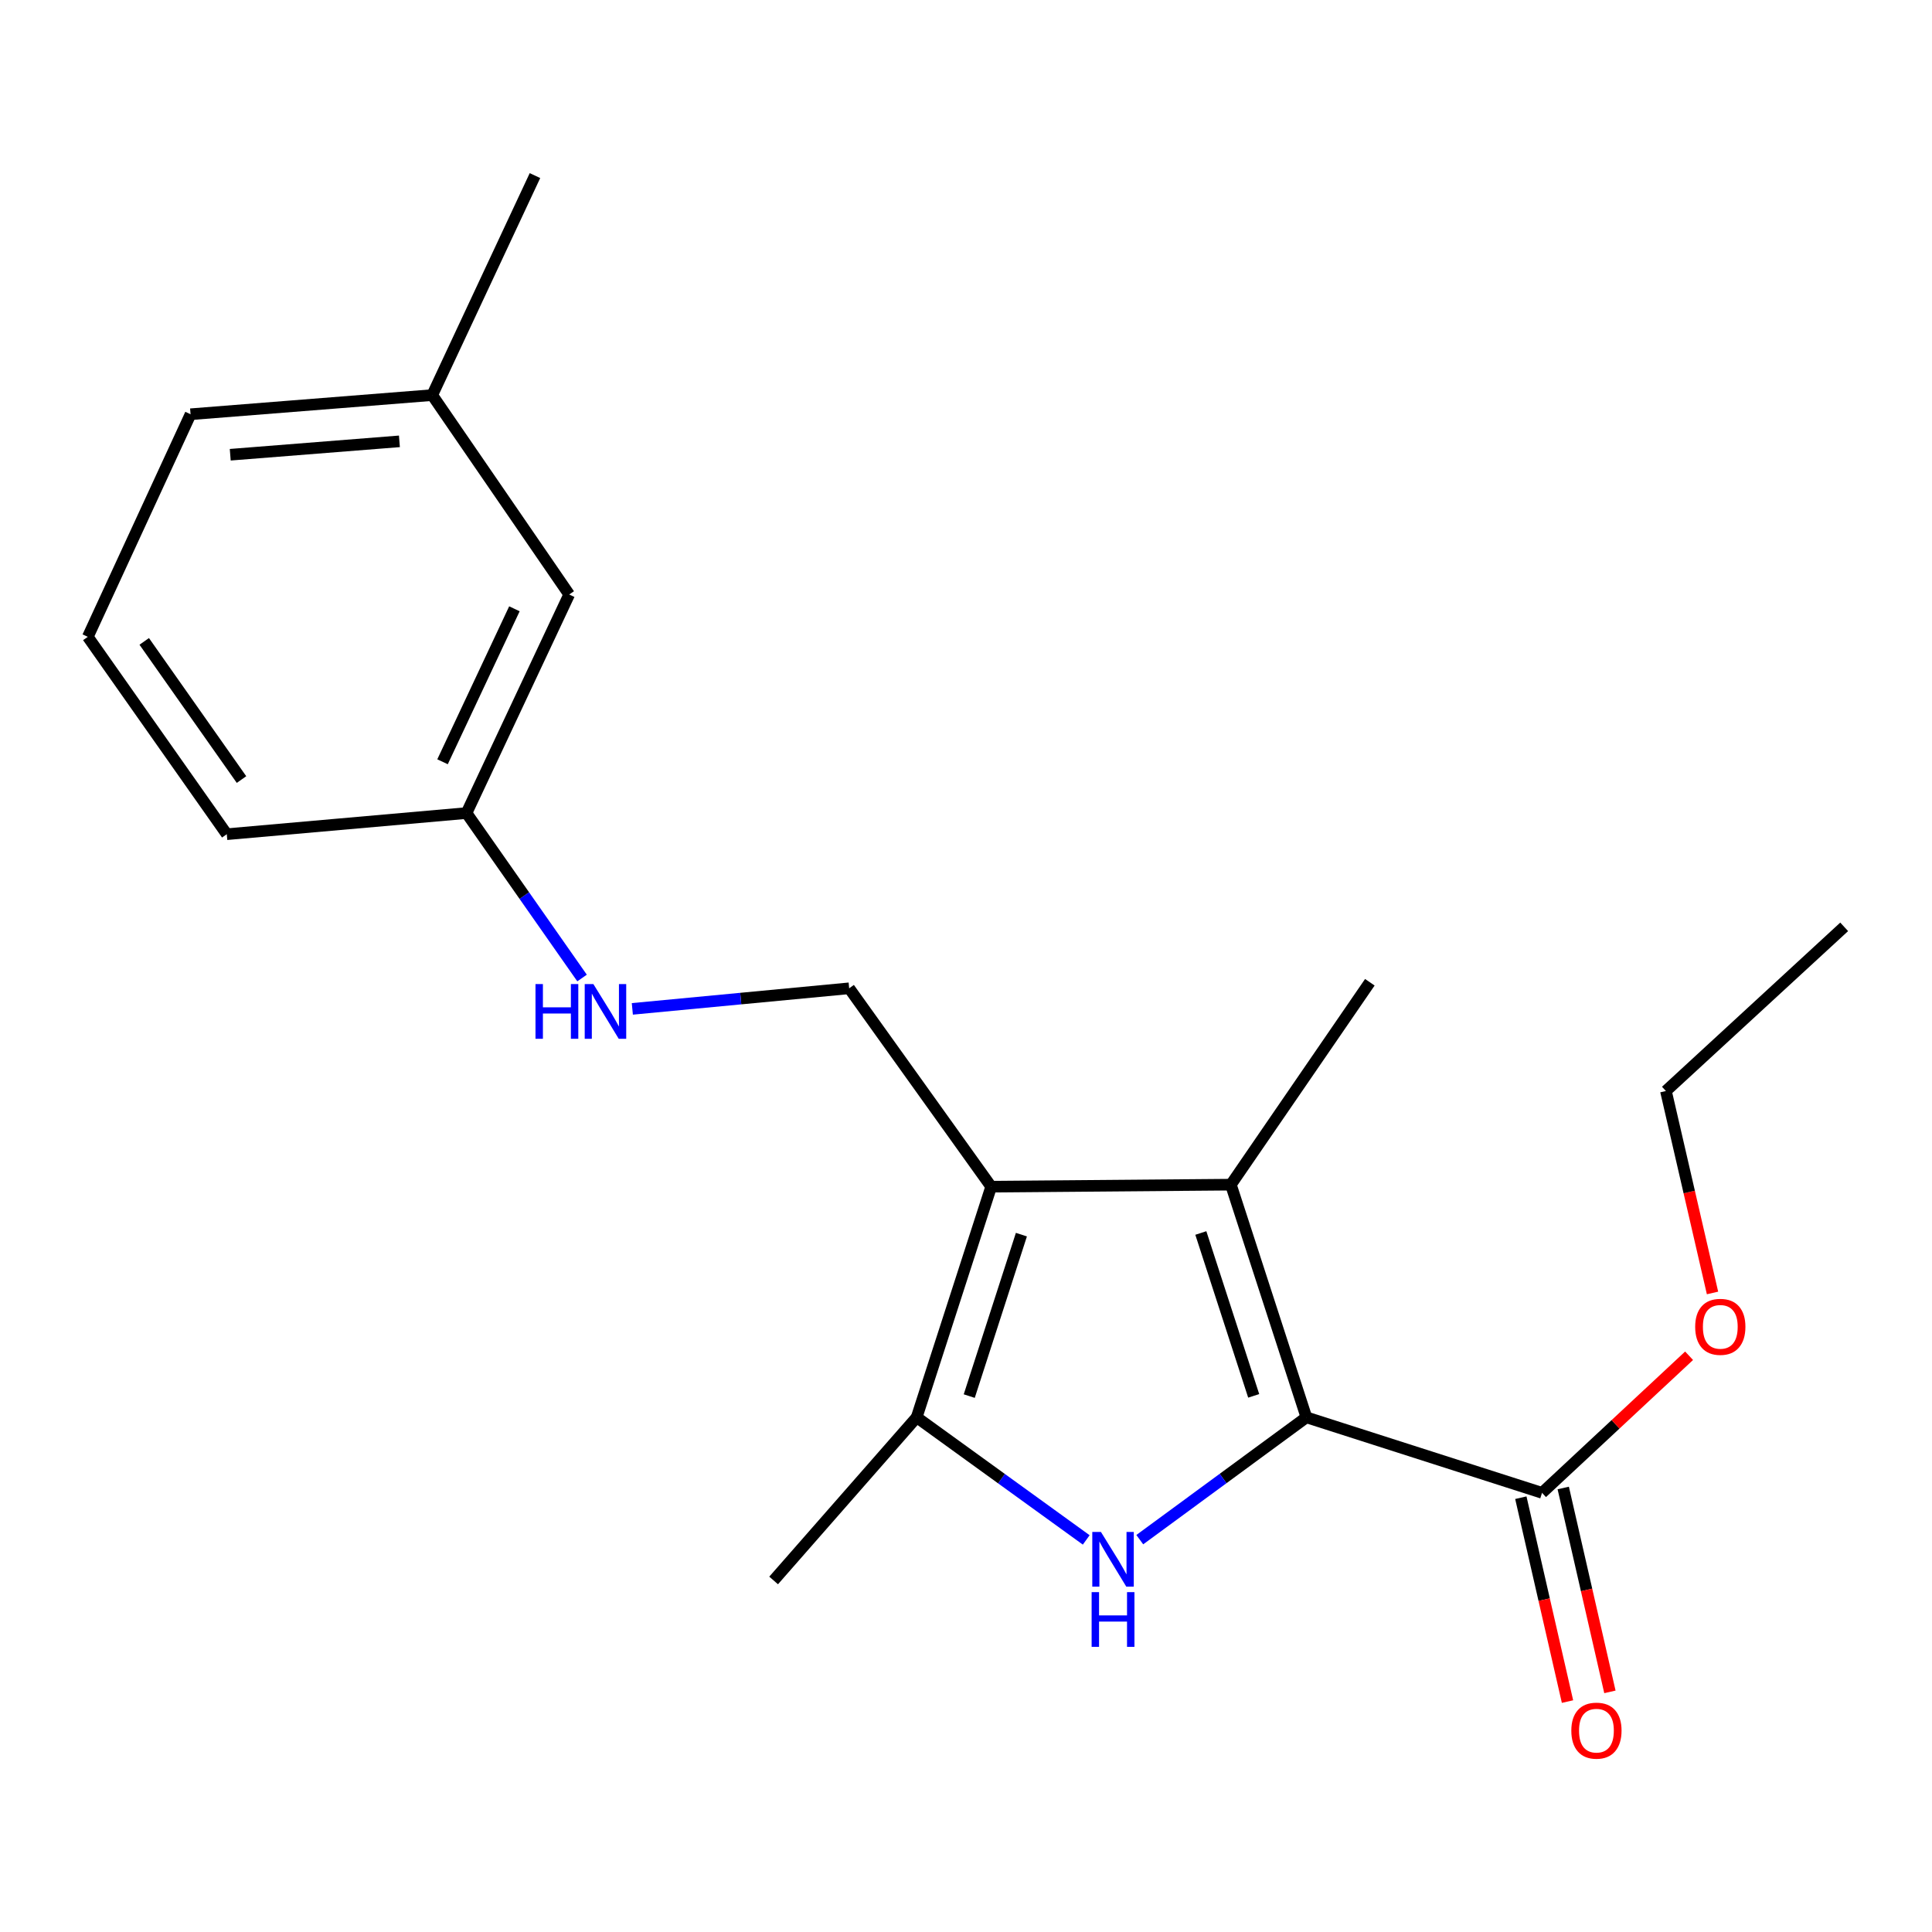 <?xml version='1.0' encoding='iso-8859-1'?>
<svg version='1.1' baseProfile='full'
              xmlns='http://www.w3.org/2000/svg'
                      xmlns:rdkit='http://www.rdkit.org/xml'
                      xmlns:xlink='http://www.w3.org/1999/xlink'
                  xml:space='preserve'
width='1000px' height='1000px' viewBox='0 0 1000 1000'>
<!-- END OF HEADER -->
<rect style='opacity:1.0;fill:#FFFFFF;stroke:none' width='1000' height='1000' x='0' y='0'> </rect>
<path class='bond-1' d='M 676.192,733.604 L 633.071,765.267' style='fill:none;fill-rule:evenodd;stroke:#000000;stroke-width:6px;stroke-linecap:butt;stroke-linejoin:miter;stroke-opacity:1' />
<path class='bond-1' d='M 633.071,765.267 L 589.95,796.93' style='fill:none;fill-rule:evenodd;stroke:#0000FF;stroke-width:6px;stroke-linecap:butt;stroke-linejoin:miter;stroke-opacity:1' />
<path class='bond-2' d='M 676.192,733.604 L 637.1,613.179' style='fill:none;fill-rule:evenodd;stroke:#000000;stroke-width:6px;stroke-linecap:butt;stroke-linejoin:miter;stroke-opacity:1' />
<path class='bond-2' d='M 648.911,722.493 L 621.548,638.195' style='fill:none;fill-rule:evenodd;stroke:#000000;stroke-width:6px;stroke-linecap:butt;stroke-linejoin:miter;stroke-opacity:1' />
<path class='bond-4' d='M 676.192,733.604 L 798.156,772.696' style='fill:none;fill-rule:evenodd;stroke:#000000;stroke-width:6px;stroke-linecap:butt;stroke-linejoin:miter;stroke-opacity:1' />
<path class='bond-0' d='M 513.035,614.217 L 637.1,613.179' style='fill:none;fill-rule:evenodd;stroke:#000000;stroke-width:6px;stroke-linecap:butt;stroke-linejoin:miter;stroke-opacity:1' />
<path class='bond-5' d='M 513.035,614.217 L 439.531,511.542' style='fill:none;fill-rule:evenodd;stroke:#000000;stroke-width:6px;stroke-linecap:butt;stroke-linejoin:miter;stroke-opacity:1' />
<path class='bond-20' d='M 513.035,614.217 L 474.469,733.604' style='fill:none;fill-rule:evenodd;stroke:#000000;stroke-width:6px;stroke-linecap:butt;stroke-linejoin:miter;stroke-opacity:1' />
<path class='bond-20' d='M 528.676,639.046 L 501.68,722.618' style='fill:none;fill-rule:evenodd;stroke:#000000;stroke-width:6px;stroke-linecap:butt;stroke-linejoin:miter;stroke-opacity:1' />
<path class='bond-3' d='M 562.23,797.063 L 518.349,765.334' style='fill:none;fill-rule:evenodd;stroke:#0000FF;stroke-width:6px;stroke-linecap:butt;stroke-linejoin:miter;stroke-opacity:1' />
<path class='bond-3' d='M 518.349,765.334 L 474.469,733.604' style='fill:none;fill-rule:evenodd;stroke:#000000;stroke-width:6px;stroke-linecap:butt;stroke-linejoin:miter;stroke-opacity:1' />
<path class='bond-10' d='M 637.1,613.179 L 709.028,508.414' style='fill:none;fill-rule:evenodd;stroke:#000000;stroke-width:6px;stroke-linecap:butt;stroke-linejoin:miter;stroke-opacity:1' />
<path class='bond-12' d='M 474.469,733.604 L 400.427,818.041' style='fill:none;fill-rule:evenodd;stroke:#000000;stroke-width:6px;stroke-linecap:butt;stroke-linejoin:miter;stroke-opacity:1' />
<path class='bond-7' d='M 787.182,775.208 L 799.26,827.972' style='fill:none;fill-rule:evenodd;stroke:#000000;stroke-width:6px;stroke-linecap:butt;stroke-linejoin:miter;stroke-opacity:1' />
<path class='bond-7' d='M 799.26,827.972 L 811.339,880.736' style='fill:none;fill-rule:evenodd;stroke:#FF0000;stroke-width:6px;stroke-linecap:butt;stroke-linejoin:miter;stroke-opacity:1' />
<path class='bond-7' d='M 809.13,770.183 L 821.209,822.947' style='fill:none;fill-rule:evenodd;stroke:#000000;stroke-width:6px;stroke-linecap:butt;stroke-linejoin:miter;stroke-opacity:1' />
<path class='bond-7' d='M 821.209,822.947 L 833.288,875.711' style='fill:none;fill-rule:evenodd;stroke:#FF0000;stroke-width:6px;stroke-linecap:butt;stroke-linejoin:miter;stroke-opacity:1' />
<path class='bond-9' d='M 798.156,772.696 L 836.213,737.218' style='fill:none;fill-rule:evenodd;stroke:#000000;stroke-width:6px;stroke-linecap:butt;stroke-linejoin:miter;stroke-opacity:1' />
<path class='bond-9' d='M 836.213,737.218 L 874.27,701.741' style='fill:none;fill-rule:evenodd;stroke:#FF0000;stroke-width:6px;stroke-linecap:butt;stroke-linejoin:miter;stroke-opacity:1' />
<path class='bond-6' d='M 439.531,511.542 L 383.413,516.867' style='fill:none;fill-rule:evenodd;stroke:#000000;stroke-width:6px;stroke-linecap:butt;stroke-linejoin:miter;stroke-opacity:1' />
<path class='bond-6' d='M 383.413,516.867 L 327.296,522.193' style='fill:none;fill-rule:evenodd;stroke:#0000FF;stroke-width:6px;stroke-linecap:butt;stroke-linejoin:miter;stroke-opacity:1' />
<path class='bond-8' d='M 301.273,506.219 L 271.367,463.528' style='fill:none;fill-rule:evenodd;stroke:#0000FF;stroke-width:6px;stroke-linecap:butt;stroke-linejoin:miter;stroke-opacity:1' />
<path class='bond-8' d='M 271.367,463.528 L 241.461,420.838' style='fill:none;fill-rule:evenodd;stroke:#000000;stroke-width:6px;stroke-linecap:butt;stroke-linejoin:miter;stroke-opacity:1' />
<path class='bond-11' d='M 241.461,420.838 L 294.612,307.717' style='fill:none;fill-rule:evenodd;stroke:#000000;stroke-width:6px;stroke-linecap:butt;stroke-linejoin:miter;stroke-opacity:1' />
<path class='bond-11' d='M 229.054,394.294 L 266.26,315.11' style='fill:none;fill-rule:evenodd;stroke:#000000;stroke-width:6px;stroke-linecap:butt;stroke-linejoin:miter;stroke-opacity:1' />
<path class='bond-15' d='M 241.461,420.838 L 117.382,431.783' style='fill:none;fill-rule:evenodd;stroke:#000000;stroke-width:6px;stroke-linecap:butt;stroke-linejoin:miter;stroke-opacity:1' />
<path class='bond-17' d='M 886.397,669.233 L 874.337,616.969' style='fill:none;fill-rule:evenodd;stroke:#FF0000;stroke-width:6px;stroke-linecap:butt;stroke-linejoin:miter;stroke-opacity:1' />
<path class='bond-17' d='M 874.337,616.969 L 862.278,564.706' style='fill:none;fill-rule:evenodd;stroke:#000000;stroke-width:6px;stroke-linecap:butt;stroke-linejoin:miter;stroke-opacity:1' />
<path class='bond-13' d='M 294.612,307.717 L 223.723,204.504' style='fill:none;fill-rule:evenodd;stroke:#000000;stroke-width:6px;stroke-linecap:butt;stroke-linejoin:miter;stroke-opacity:1' />
<path class='bond-18' d='M 223.723,204.504 L 276.899,90.884' style='fill:none;fill-rule:evenodd;stroke:#000000;stroke-width:6px;stroke-linecap:butt;stroke-linejoin:miter;stroke-opacity:1' />
<path class='bond-21' d='M 223.723,204.504 L 98.631,214.412' style='fill:none;fill-rule:evenodd;stroke:#000000;stroke-width:6px;stroke-linecap:butt;stroke-linejoin:miter;stroke-opacity:1' />
<path class='bond-21' d='M 206.737,228.437 L 119.172,235.372' style='fill:none;fill-rule:evenodd;stroke:#000000;stroke-width:6px;stroke-linecap:butt;stroke-linejoin:miter;stroke-opacity:1' />
<path class='bond-14' d='M 45.455,329.621 L 117.382,431.783' style='fill:none;fill-rule:evenodd;stroke:#000000;stroke-width:6px;stroke-linecap:butt;stroke-linejoin:miter;stroke-opacity:1' />
<path class='bond-14' d='M 74.655,331.983 L 125.004,403.497' style='fill:none;fill-rule:evenodd;stroke:#000000;stroke-width:6px;stroke-linecap:butt;stroke-linejoin:miter;stroke-opacity:1' />
<path class='bond-16' d='M 45.455,329.621 L 98.631,214.412' style='fill:none;fill-rule:evenodd;stroke:#000000;stroke-width:6px;stroke-linecap:butt;stroke-linejoin:miter;stroke-opacity:1' />
<path class='bond-19' d='M 862.278,564.706 L 954.545,479.731' style='fill:none;fill-rule:evenodd;stroke:#000000;stroke-width:6px;stroke-linecap:butt;stroke-linejoin:miter;stroke-opacity:1' />
<path  class='atom-2' d='M 569.846 792.936
L 579.126 807.936
Q 580.046 809.416, 581.526 812.096
Q 583.006 814.776, 583.086 814.936
L 583.086 792.936
L 586.846 792.936
L 586.846 821.256
L 582.966 821.256
L 573.006 804.856
Q 571.846 802.936, 570.606 800.736
Q 569.406 798.536, 569.046 797.856
L 569.046 821.256
L 565.366 821.256
L 565.366 792.936
L 569.846 792.936
' fill='#0000FF'/>
<path  class='atom-2' d='M 565.026 824.088
L 568.866 824.088
L 568.866 836.128
L 583.346 836.128
L 583.346 824.088
L 587.186 824.088
L 587.186 852.408
L 583.346 852.408
L 583.346 839.328
L 568.866 839.328
L 568.866 852.408
L 565.026 852.408
L 565.026 824.088
' fill='#0000FF'/>
<path  class='atom-7' d='M 277.168 509.353
L 281.008 509.353
L 281.008 521.393
L 295.488 521.393
L 295.488 509.353
L 299.328 509.353
L 299.328 537.673
L 295.488 537.673
L 295.488 524.593
L 281.008 524.593
L 281.008 537.673
L 277.168 537.673
L 277.168 509.353
' fill='#0000FF'/>
<path  class='atom-7' d='M 307.128 509.353
L 316.408 524.353
Q 317.328 525.833, 318.808 528.513
Q 320.288 531.193, 320.368 531.353
L 320.368 509.353
L 324.128 509.353
L 324.128 537.673
L 320.248 537.673
L 310.288 521.273
Q 309.128 519.353, 307.888 517.153
Q 306.688 514.953, 306.328 514.273
L 306.328 537.673
L 302.648 537.673
L 302.648 509.353
L 307.128 509.353
' fill='#0000FF'/>
<path  class='atom-8' d='M 813.314 895.778
Q 813.314 888.978, 816.674 885.178
Q 820.034 881.378, 826.314 881.378
Q 832.594 881.378, 835.954 885.178
Q 839.314 888.978, 839.314 895.778
Q 839.314 902.658, 835.914 906.578
Q 832.514 910.458, 826.314 910.458
Q 820.074 910.458, 816.674 906.578
Q 813.314 902.698, 813.314 895.778
M 826.314 907.258
Q 830.634 907.258, 832.954 904.378
Q 835.314 901.458, 835.314 895.778
Q 835.314 890.218, 832.954 887.418
Q 830.634 884.578, 826.314 884.578
Q 821.994 884.578, 819.634 887.378
Q 817.314 890.178, 817.314 895.778
Q 817.314 901.498, 819.634 904.378
Q 821.994 907.258, 826.314 907.258
' fill='#FF0000'/>
<path  class='atom-10' d='M 877.423 686.763
Q 877.423 679.963, 880.783 676.163
Q 884.143 672.363, 890.423 672.363
Q 896.703 672.363, 900.063 676.163
Q 903.423 679.963, 903.423 686.763
Q 903.423 693.643, 900.023 697.563
Q 896.623 701.443, 890.423 701.443
Q 884.183 701.443, 880.783 697.563
Q 877.423 693.683, 877.423 686.763
M 890.423 698.243
Q 894.743 698.243, 897.063 695.363
Q 899.423 692.443, 899.423 686.763
Q 899.423 681.203, 897.063 678.403
Q 894.743 675.563, 890.423 675.563
Q 886.103 675.563, 883.743 678.363
Q 881.423 681.163, 881.423 686.763
Q 881.423 692.483, 883.743 695.363
Q 886.103 698.243, 890.423 698.243
' fill='#FF0000'/>
</svg>
